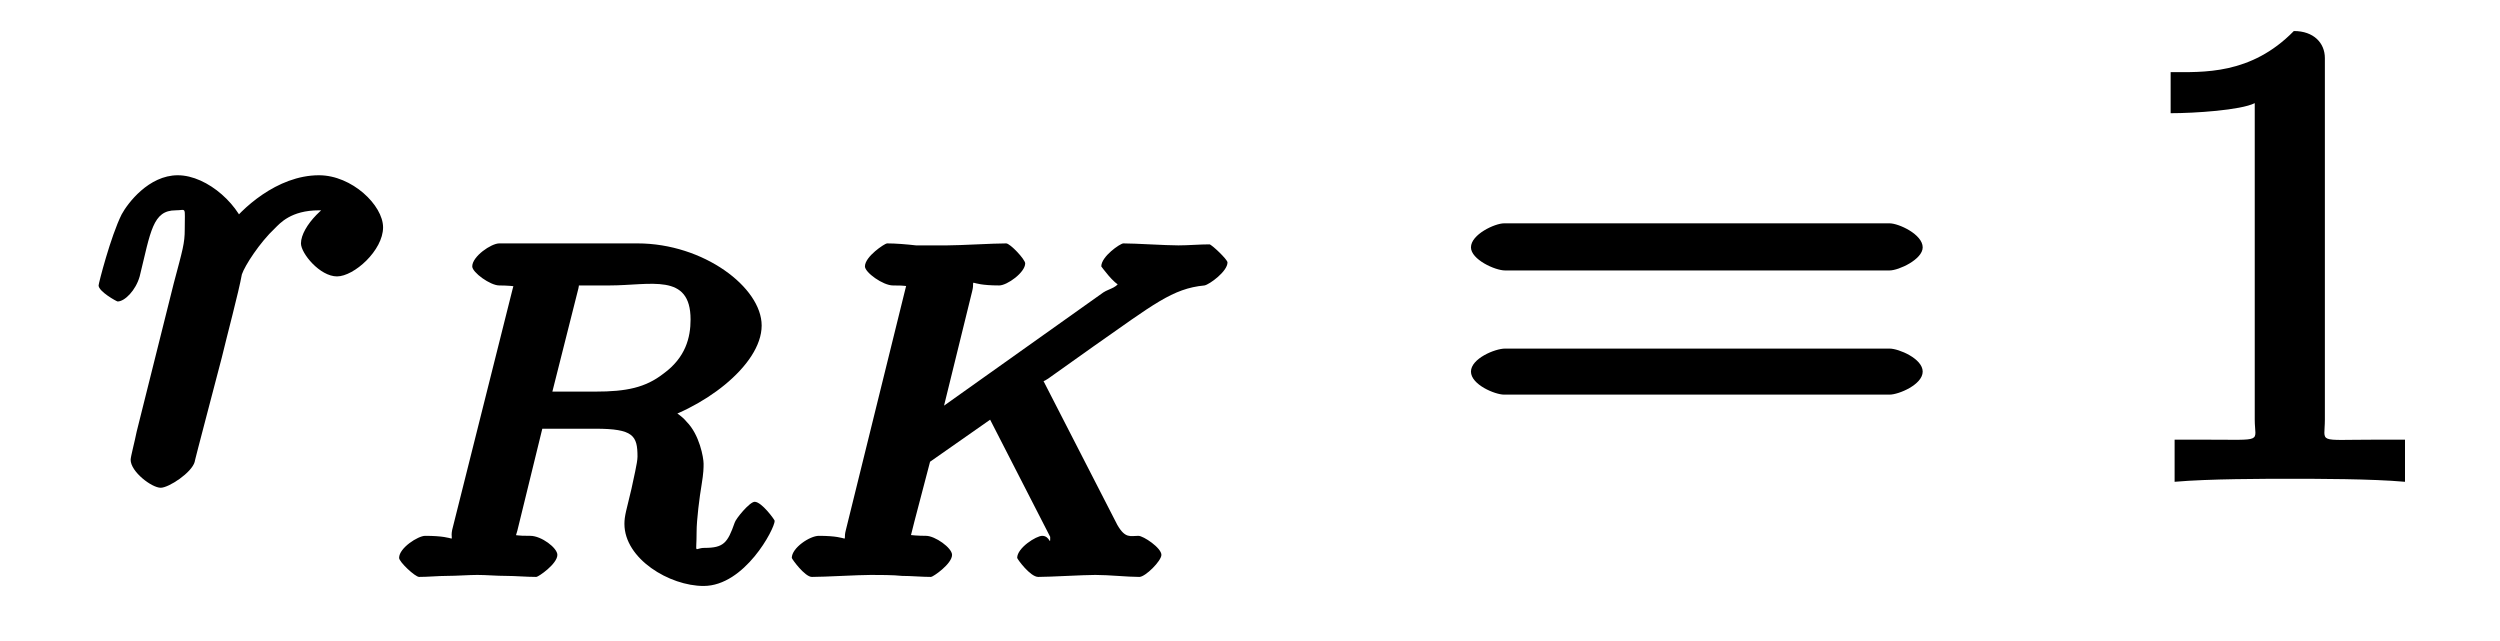 <?xml version="1.0" encoding="UTF-8"?>
<svg xmlns="http://www.w3.org/2000/svg" xmlns:xlink="http://www.w3.org/1999/xlink" width="39pt" height="10pt" viewBox="0 0 39 10" version="1.1">
<defs>
<g>
<symbol overflow="visible" id="glyph0-0">
<path style="stroke:none;" d=""/>
</symbol>
<symbol overflow="visible" id="glyph0-1">
<path style="stroke:none;" d="M 0.703 -0.766 C 0.672 -0.609 0.609 -0.375 0.609 -0.328 C 0.609 -0.141 0.938 0.109 1.078 0.109 C 1.203 0.109 1.562 -0.125 1.609 -0.297 C 1.594 -0.266 1.984 -1.734 2.031 -1.922 C 2.109 -2.25 2.297 -2.953 2.344 -3.219 C 2.391 -3.359 2.625 -3.719 2.859 -3.938 C 2.938 -4.016 3.109 -4.219 3.547 -4.219 C 3.812 -4.219 3.953 -4.094 3.969 -4.094 L 3.969 -4.438 C 3.672 -4.375 3.266 -3.969 3.266 -3.703 C 3.266 -3.547 3.562 -3.188 3.828 -3.188 C 4.094 -3.188 4.547 -3.594 4.547 -3.953 C 4.547 -4.297 4.062 -4.766 3.547 -4.766 C 2.891 -4.766 2.328 -4.234 2.125 -3.953 L 2.438 -3.828 C 2.344 -4.281 1.812 -4.766 1.344 -4.766 C 0.891 -4.766 0.562 -4.328 0.469 -4.156 C 0.297 -3.812 0.109 -3.078 0.109 -3.047 C 0.109 -2.953 0.391 -2.797 0.406 -2.797 C 0.516 -2.797 0.688 -2.969 0.75 -3.188 C 0.922 -3.891 0.953 -4.219 1.312 -4.219 C 1.484 -4.219 1.453 -4.297 1.453 -3.922 C 1.453 -3.703 1.422 -3.609 1.281 -3.078 Z "/>
</symbol>
<symbol overflow="visible" id="glyph1-0">
<path style="stroke:none;" d=""/>
</symbol>
<symbol overflow="visible" id="glyph1-1">
<path style="stroke:none;" d="M 3.094 -4.5 C 3.141 -4.703 2.969 -4.531 3.125 -4.547 L 3.578 -4.547 C 4.219 -4.547 4.844 -4.75 4.844 -4.016 C 4.844 -3.734 4.766 -3.422 4.422 -3.172 C 4.141 -2.953 3.844 -2.891 3.359 -2.891 L 2.688 -2.891 Z M 4.172 -2.391 C 5.016 -2.594 5.953 -3.297 5.953 -3.922 C 5.953 -4.516 5.047 -5.203 4.016 -5.203 L 1.859 -5.203 C 1.734 -5.203 1.438 -5 1.438 -4.844 C 1.438 -4.75 1.719 -4.547 1.859 -4.547 C 1.875 -4.547 2 -4.547 2.125 -4.531 C 2.281 -4.516 2.094 -4.703 2.094 -4.641 C 2.094 -4.625 2.094 -4.578 2.062 -4.469 L 1.125 -0.734 C 1.078 -0.5 1.266 -0.641 0.703 -0.641 C 0.594 -0.641 0.297 -0.453 0.297 -0.297 C 0.297 -0.234 0.547 0 0.609 0 C 0.75 0 0.906 -0.016 1.047 -0.016 C 1.188 -0.016 1.391 -0.031 1.516 -0.031 C 1.656 -0.031 1.812 -0.016 1.969 -0.016 C 2.109 -0.016 2.281 0 2.438 0 C 2.469 0 2.766 -0.203 2.766 -0.344 C 2.766 -0.453 2.516 -0.641 2.344 -0.641 C 2.234 -0.641 2.203 -0.641 2.078 -0.656 C 1.922 -0.688 2.109 -0.5 2.109 -0.562 C 2.109 -0.578 2.109 -0.625 2.141 -0.719 L 2.531 -2.312 L 3.359 -2.312 C 3.953 -2.312 4.016 -2.203 4.016 -1.875 C 4.016 -1.781 3.953 -1.531 3.922 -1.375 C 3.844 -1.047 3.812 -0.953 3.812 -0.828 C 3.812 -0.281 4.516 0.141 5.047 0.141 C 5.688 0.141 6.156 -0.75 6.156 -0.875 C 6.156 -0.891 5.953 -1.172 5.844 -1.172 C 5.766 -1.172 5.547 -0.906 5.531 -0.844 C 5.422 -0.531 5.359 -0.453 5.062 -0.453 C 4.891 -0.453 4.938 -0.328 4.938 -0.703 C 4.938 -0.891 4.984 -1.25 5.016 -1.438 C 5.047 -1.625 5.047 -1.703 5.047 -1.766 C 5.047 -1.859 4.984 -2.219 4.781 -2.422 C 4.656 -2.578 4.328 -2.734 4.172 -2.781 Z "/>
</symbol>
<symbol overflow="visible" id="glyph1-2">
<path style="stroke:none;" d="M 4.156 -3.156 C 4.125 -3.219 4.172 -3.094 4.172 -3.109 C 4.172 -3.125 4.125 -2.984 4.281 -3.094 L 4.984 -3.594 C 5.922 -4.25 6.219 -4.5 6.719 -4.547 C 6.797 -4.562 7.078 -4.766 7.078 -4.906 C 7.078 -4.953 6.828 -5.188 6.797 -5.188 C 6.641 -5.188 6.469 -5.172 6.312 -5.172 C 6.109 -5.172 5.641 -5.203 5.453 -5.203 C 5.406 -5.203 5.109 -5 5.109 -4.844 C 5.109 -4.844 5.312 -4.562 5.406 -4.547 C 5.5 -4.547 5.391 -4.719 5.391 -4.641 C 5.391 -4.516 5.234 -4.5 5.141 -4.438 L 2.656 -2.672 L 3.094 -4.453 C 3.156 -4.688 2.969 -4.547 3.516 -4.547 C 3.641 -4.547 3.922 -4.75 3.922 -4.891 C 3.922 -4.953 3.688 -5.203 3.625 -5.203 C 3.422 -5.203 2.906 -5.172 2.703 -5.172 C 2.578 -5.172 2.328 -5.172 2.219 -5.172 C 2.078 -5.188 1.906 -5.203 1.766 -5.203 C 1.734 -5.203 1.422 -5 1.422 -4.844 C 1.422 -4.75 1.703 -4.547 1.859 -4.547 C 1.969 -4.547 2 -4.547 2.125 -4.531 C 2.266 -4.516 2.078 -4.703 2.078 -4.641 C 2.078 -4.625 2.078 -4.578 2.047 -4.469 L 1.125 -0.734 C 1.062 -0.5 1.25 -0.641 0.703 -0.641 C 0.562 -0.641 0.281 -0.453 0.281 -0.297 C 0.281 -0.281 0.484 0 0.594 0 C 0.797 0 1.312 -0.031 1.516 -0.031 C 1.625 -0.031 1.875 -0.031 2 -0.016 C 2.141 -0.016 2.312 0 2.453 0 C 2.484 0 2.781 -0.203 2.781 -0.344 C 2.781 -0.453 2.516 -0.641 2.375 -0.641 C 2.359 -0.641 2.234 -0.641 2.109 -0.656 C 1.938 -0.672 2.125 -0.5 2.125 -0.562 C 2.125 -0.625 2.203 -0.891 2.438 -1.797 L 3.375 -2.453 L 4.312 -0.625 C 4.359 -0.531 4.312 -0.672 4.312 -0.625 C 4.312 -0.469 4.312 -0.641 4.188 -0.641 C 4.094 -0.641 3.797 -0.453 3.797 -0.297 C 3.797 -0.281 4 0 4.125 0 C 4.312 0 4.828 -0.031 5.016 -0.031 C 5.234 -0.031 5.516 0 5.703 0 C 5.797 0 6.047 -0.25 6.047 -0.344 C 6.047 -0.453 5.766 -0.641 5.688 -0.641 C 5.562 -0.641 5.484 -0.594 5.359 -0.812 Z "/>
</symbol>
<symbol overflow="visible" id="glyph2-0">
<path style="stroke:none;" d=""/>
</symbol>
<symbol overflow="visible" id="glyph2-1">
<path style="stroke:none;" d="M 6.906 -3.281 C 7.047 -3.281 7.422 -3.453 7.422 -3.641 C 7.422 -3.844 7.047 -4.016 6.906 -4.016 L 0.891 -4.016 C 0.75 -4.016 0.375 -3.844 0.375 -3.641 C 0.375 -3.453 0.75 -3.281 0.906 -3.281 Z M 6.906 -1.344 C 7.047 -1.344 7.422 -1.5 7.422 -1.703 C 7.422 -1.906 7.047 -2.062 6.906 -2.062 L 0.906 -2.062 C 0.75 -2.062 0.375 -1.906 0.375 -1.703 C 0.375 -1.5 0.75 -1.344 0.891 -1.344 Z "/>
</symbol>
<symbol overflow="visible" id="glyph2-2">
<path style="stroke:none;" d="M 3.125 -6.594 C 3.125 -6.828 2.953 -7.016 2.641 -7.016 C 1.969 -6.328 1.219 -6.375 0.719 -6.375 L 0.719 -5.734 C 1.094 -5.734 1.812 -5.781 2.031 -5.891 L 2.031 -0.953 C 2.031 -0.594 2.188 -0.641 1.281 -0.641 L 0.781 -0.641 L 0.781 0.016 C 1.312 -0.031 2.188 -0.031 2.578 -0.031 C 2.984 -0.031 3.859 -0.031 4.375 0.016 L 4.375 -0.641 L 3.891 -0.641 C 2.984 -0.641 3.125 -0.578 3.125 -0.953 Z "/>
</symbol>
</g>
</defs>
<g id="surface1">
<g style="fill:rgb(0%,0%,0%);fill-opacity:1;">
  <use xlink:href="#glyph0-1" x="1.429" y="7.5"/>
</g>
<g style="fill:rgb(0%,0%,0%);fill-opacity:1;">
  <use xlink:href="#glyph1-1" x="5.929" y="9"/>
</g>
<g style="fill:rgb(0%,0%,0%);fill-opacity:1;">
  <use xlink:href="#glyph1-2" x="12.071" y="9"/>
</g>
<g style="fill:rgb(0%,0%,0%);fill-opacity:1;">
  <use xlink:href="#glyph2-1" x="22.572" y="7.5"/>
</g>
<g style="fill:rgb(0%,0%,0%);fill-opacity:1;">
  <use xlink:href="#glyph2-2" x="33.143" y="7.5"/>
</g>
</g>
</svg>

